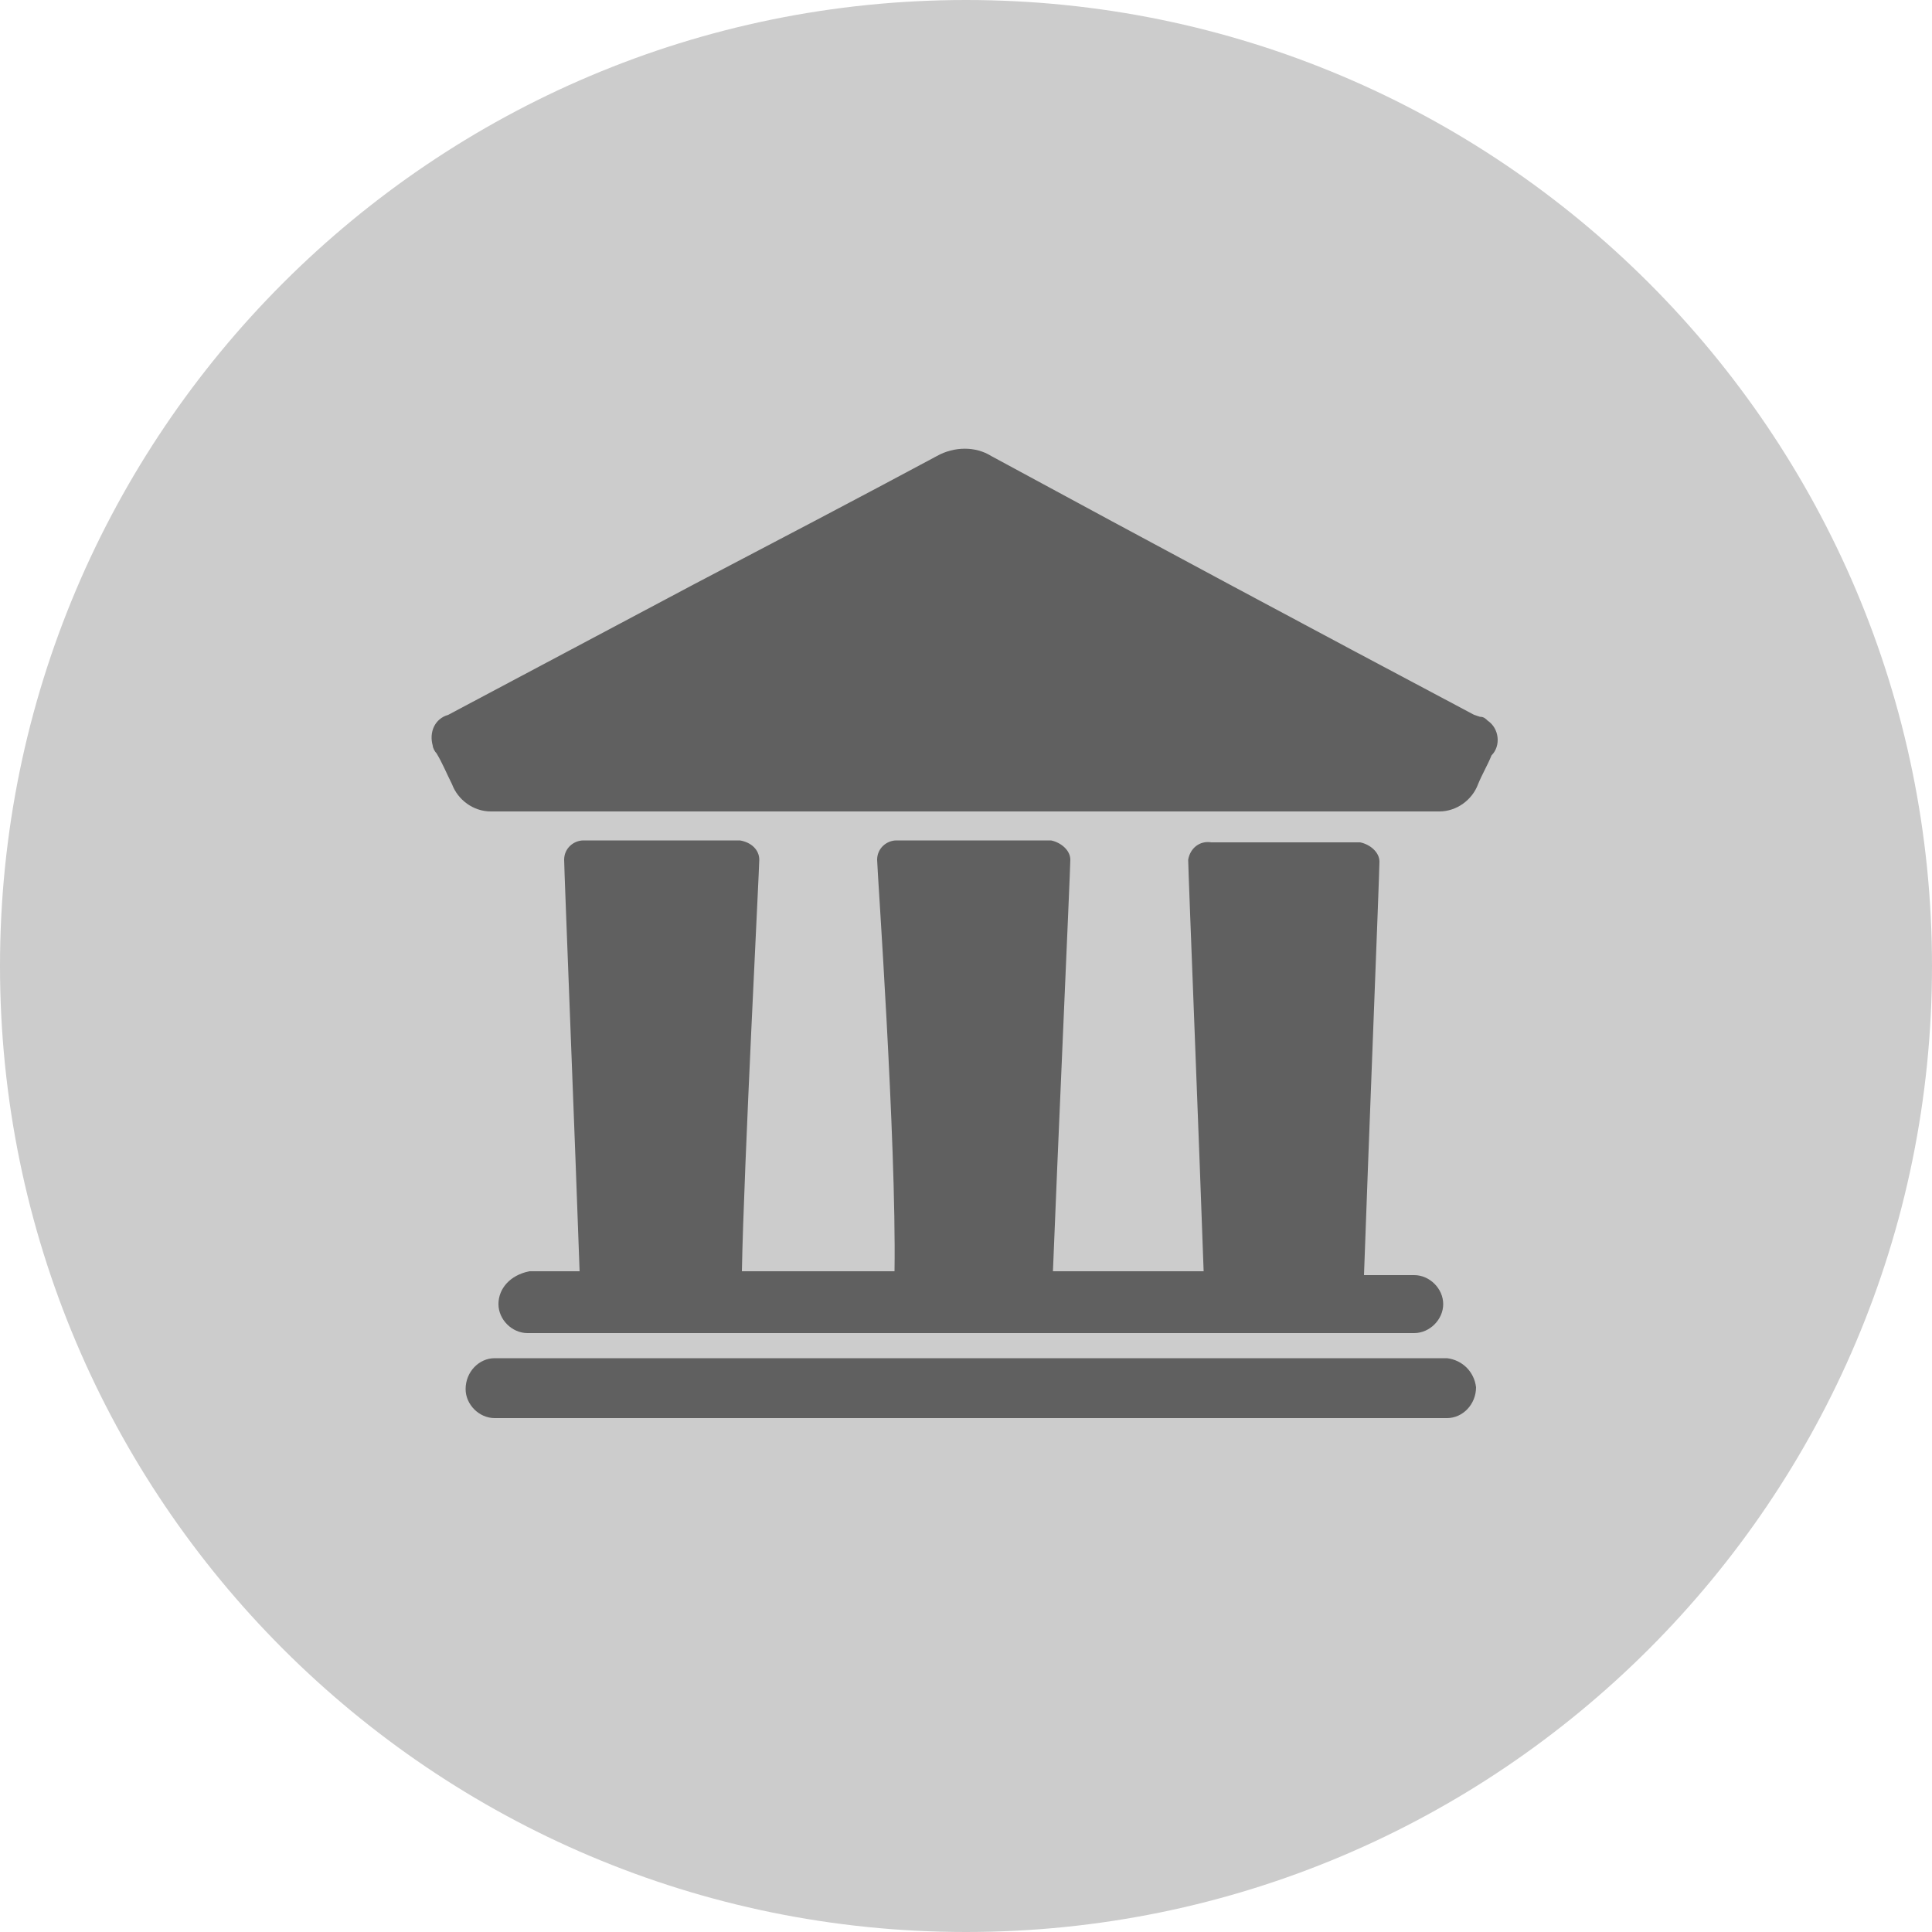 <svg xmlns="http://www.w3.org/2000/svg" xmlns:xlink="http://www.w3.org/1999/xlink" id="ASAP_x5F_Heart" x="0px" y="0px" viewBox="0 0 100 100" style="enable-background:new 0 0 100 100;" xml:space="preserve"><style type="text/css">	.st0{fill:#FFFFFF;}	.st1{fill:#007DA5;}	.st2{fill:#F2F4FF;}	.st3{fill:#075C66;}	.st4{fill:#189D9D;}	.st5{fill:#4961C7;}	.st6{fill:#2E3E84;}	.st7{fill:#7AD1E8;}	.st8{fill:#BCF0FA;}	.st9{fill:#4AC3B9;}	.st10{fill:#80E0D1;}	.st11{fill:#065472;}	.st12{fill:#CCCCCC;}	.st13{fill:#606060;}	.st14{clip-path:url(#SVGID_00000156574891398095355820000010646326139005250695_);}	.st15{fill:#91A3F0;}	.st16{enable-background:new    ;}	.st17{fill:none;stroke:#7AD1E8;stroke-width:2.725;}	.st18{fill:#262626;}</style><g id="Group_2105" transform="translate(-764 -1876)">	<path id="Path_2149_00000087390260866290798320000015851903032660766390_" class="st12" d="M814,1876c27.6,0,50,22.4,50,50  s-22.4,50-50,50s-50-22.4-50-50S786.4,1876,814,1876z"></path>	<g>		<path id="Path_3060_00000103977236328866689050000012194070965602528152_" class="st13" d="M789.8,1943.5c0,0.8,0.7,1.5,1.5,1.5   h45.9c0.8,0,1.5-0.7,1.5-1.5v0c0-0.8-0.7-1.5-1.5-1.5h-2.6c0.2-5.8,0.8-20.8,0.8-21.4c0-0.5-0.5-0.9-1-1c0,0-0.1,0-0.1,0h0   c-1.3,0-2.5,0-3.8,0s-2.5,0-3.8,0c-0.6-0.1-1.1,0.3-1.2,0.9c0,0,0,0,0,0c0,0,0,0,0,0c0,0.5,0.6,15.5,0.8,21.3h-7.8   c0.2-5.2,0.9-20.8,0.9-21.3c0-0.5-0.5-0.9-1-1h0c-1.3,0-2.6,0-4,0c-1.3,0-2.6,0-4,0h0c-0.5,0-1,0.4-1,1c0,0.5,1,14.5,0.9,21.3   h-7.9c0.1-5.4,0.9-20.8,0.9-21.3c0-0.5-0.4-0.9-1-1c-0.1,0-0.2,0-0.4,0h-5.9c-0.6,0-1.2,0-1.8,0h0c-0.5,0-1,0.4-1,1   c0,0.5,0.6,15.5,0.8,21.3h-2.6C790.4,1942,789.8,1942.7,789.8,1943.5L789.8,1943.5"></path>		<path id="Path_3061_00000099637742516004626350000015433646393940590985_" class="st13" d="M841,1913.3c-0.1-0.1-0.2-0.2-0.4-0.2   l-0.3-0.1c-8.3-4.4-16.7-8.9-25-13.4c-0.8-0.5-1.9-0.5-2.8,0c-4.1,2.2-8.3,4.4-12.5,6.6l-12.8,6.8c-0.7,0.2-1,0.9-0.8,1.6   c0,0.1,0.1,0.3,0.2,0.4c0.3,0.5,0.5,1,0.8,1.6c0.3,0.8,1.1,1.4,2,1.4c0.1,0,0.1,0,0.2,0h48.7c0.1,0,0.1,0,0.2,0   c0.9,0,1.7-0.6,2-1.4c0.2-0.5,0.5-1,0.7-1.5C841.7,1914.6,841.6,1913.7,841,1913.3"></path>		<path id="Path_3062_00000182491841911998165020000009904034350507773081_" class="st13" d="M838.9,1946.3l-49.3,0   c-0.8,0-1.5,0.7-1.5,1.6c0,0.8,0.7,1.5,1.5,1.5h49.3c0.8,0,1.5-0.7,1.5-1.6C840.3,1947,839.7,1946.4,838.9,1946.3L838.9,1946.3z"></path>	</g></g></svg>